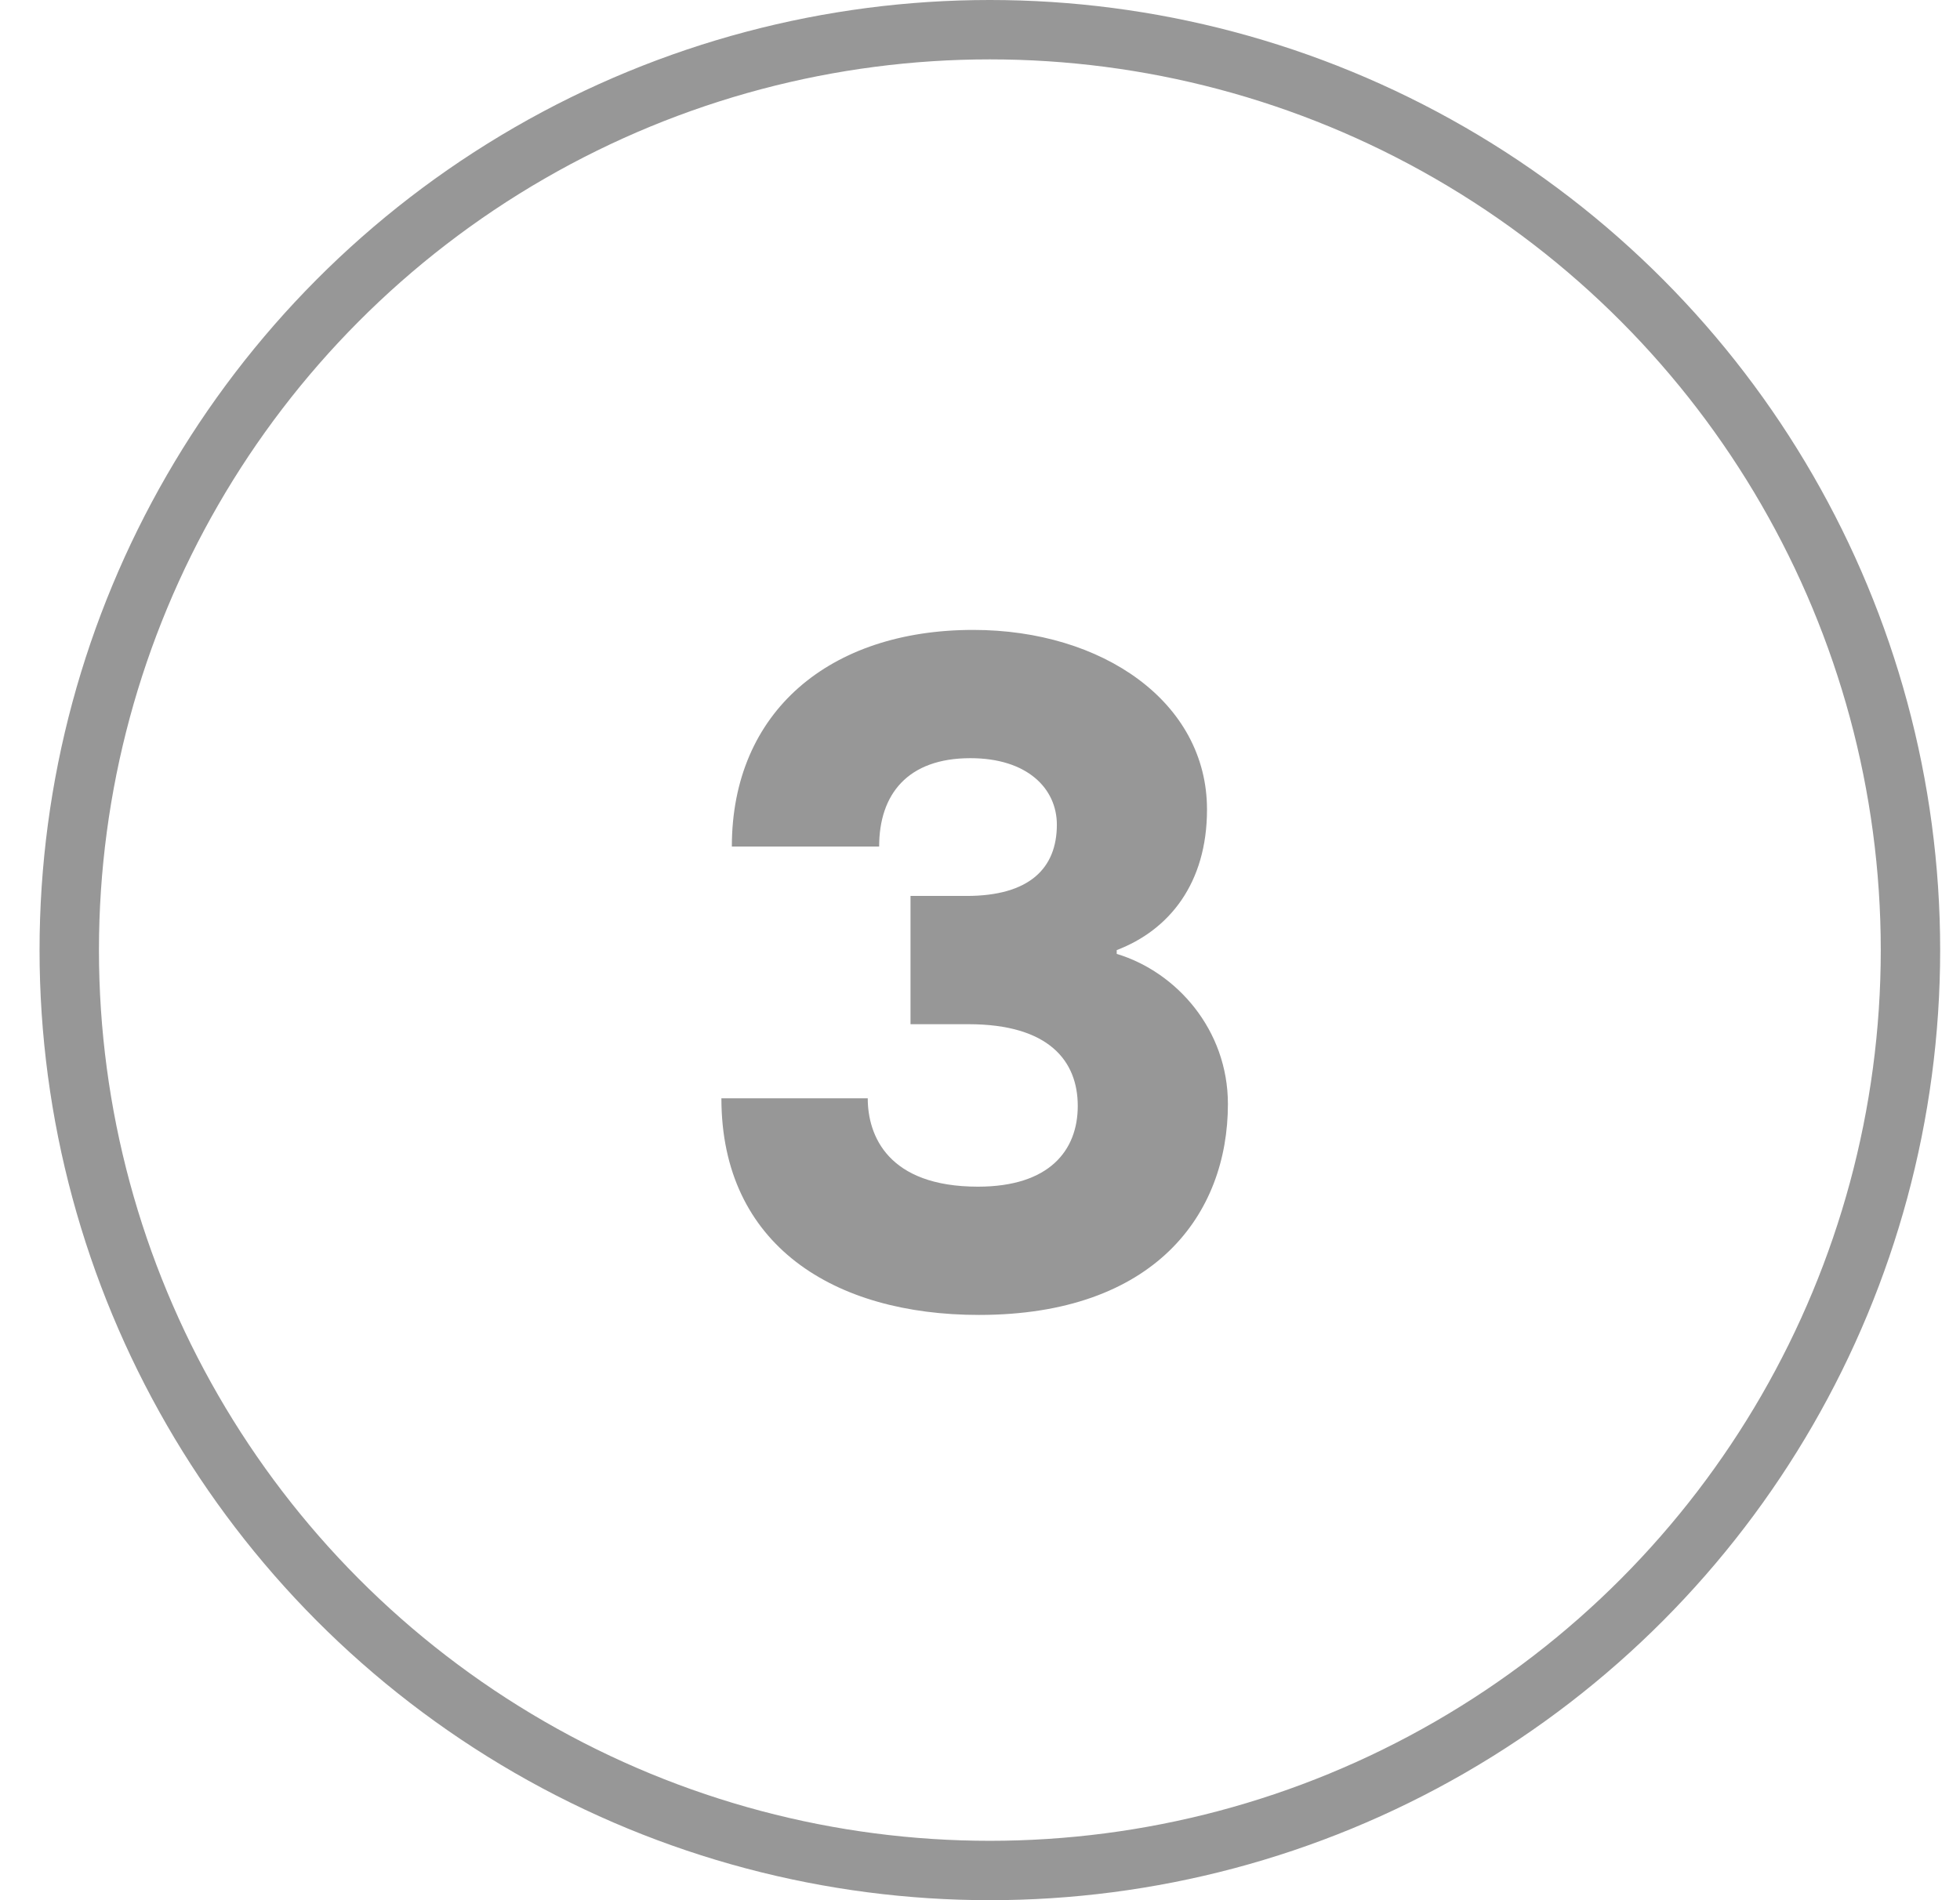 <?xml version="1.0" encoding="UTF-8"?>
<svg xmlns="http://www.w3.org/2000/svg" width="33" height="32" viewBox="0 0 33 32" fill="none">
  <circle cx="16.666" cy="16" r="15.5" stroke="#979797"></circle>
  <path d="M16.482 22.144C14.05 22.144 12.146 20.976 12.146 18.496H14.61C14.61 19.12 14.946 19.984 16.466 19.984C17.666 19.984 18.146 19.376 18.146 18.624C18.146 17.872 17.666 17.248 16.306 17.248H15.33V15.088H16.274C17.33 15.088 17.794 14.624 17.794 13.888C17.794 13.28 17.298 12.768 16.338 12.768C15.282 12.768 14.802 13.376 14.802 14.256H12.322C12.322 11.984 13.97 10.608 16.386 10.608C18.562 10.608 20.322 11.824 20.322 13.632C20.322 14.88 19.682 15.664 18.802 16V16.064C19.81 16.368 20.674 17.344 20.674 18.592C20.674 20.448 19.442 22.144 16.482 22.144Z" fill="#979797"></path>
</svg>
